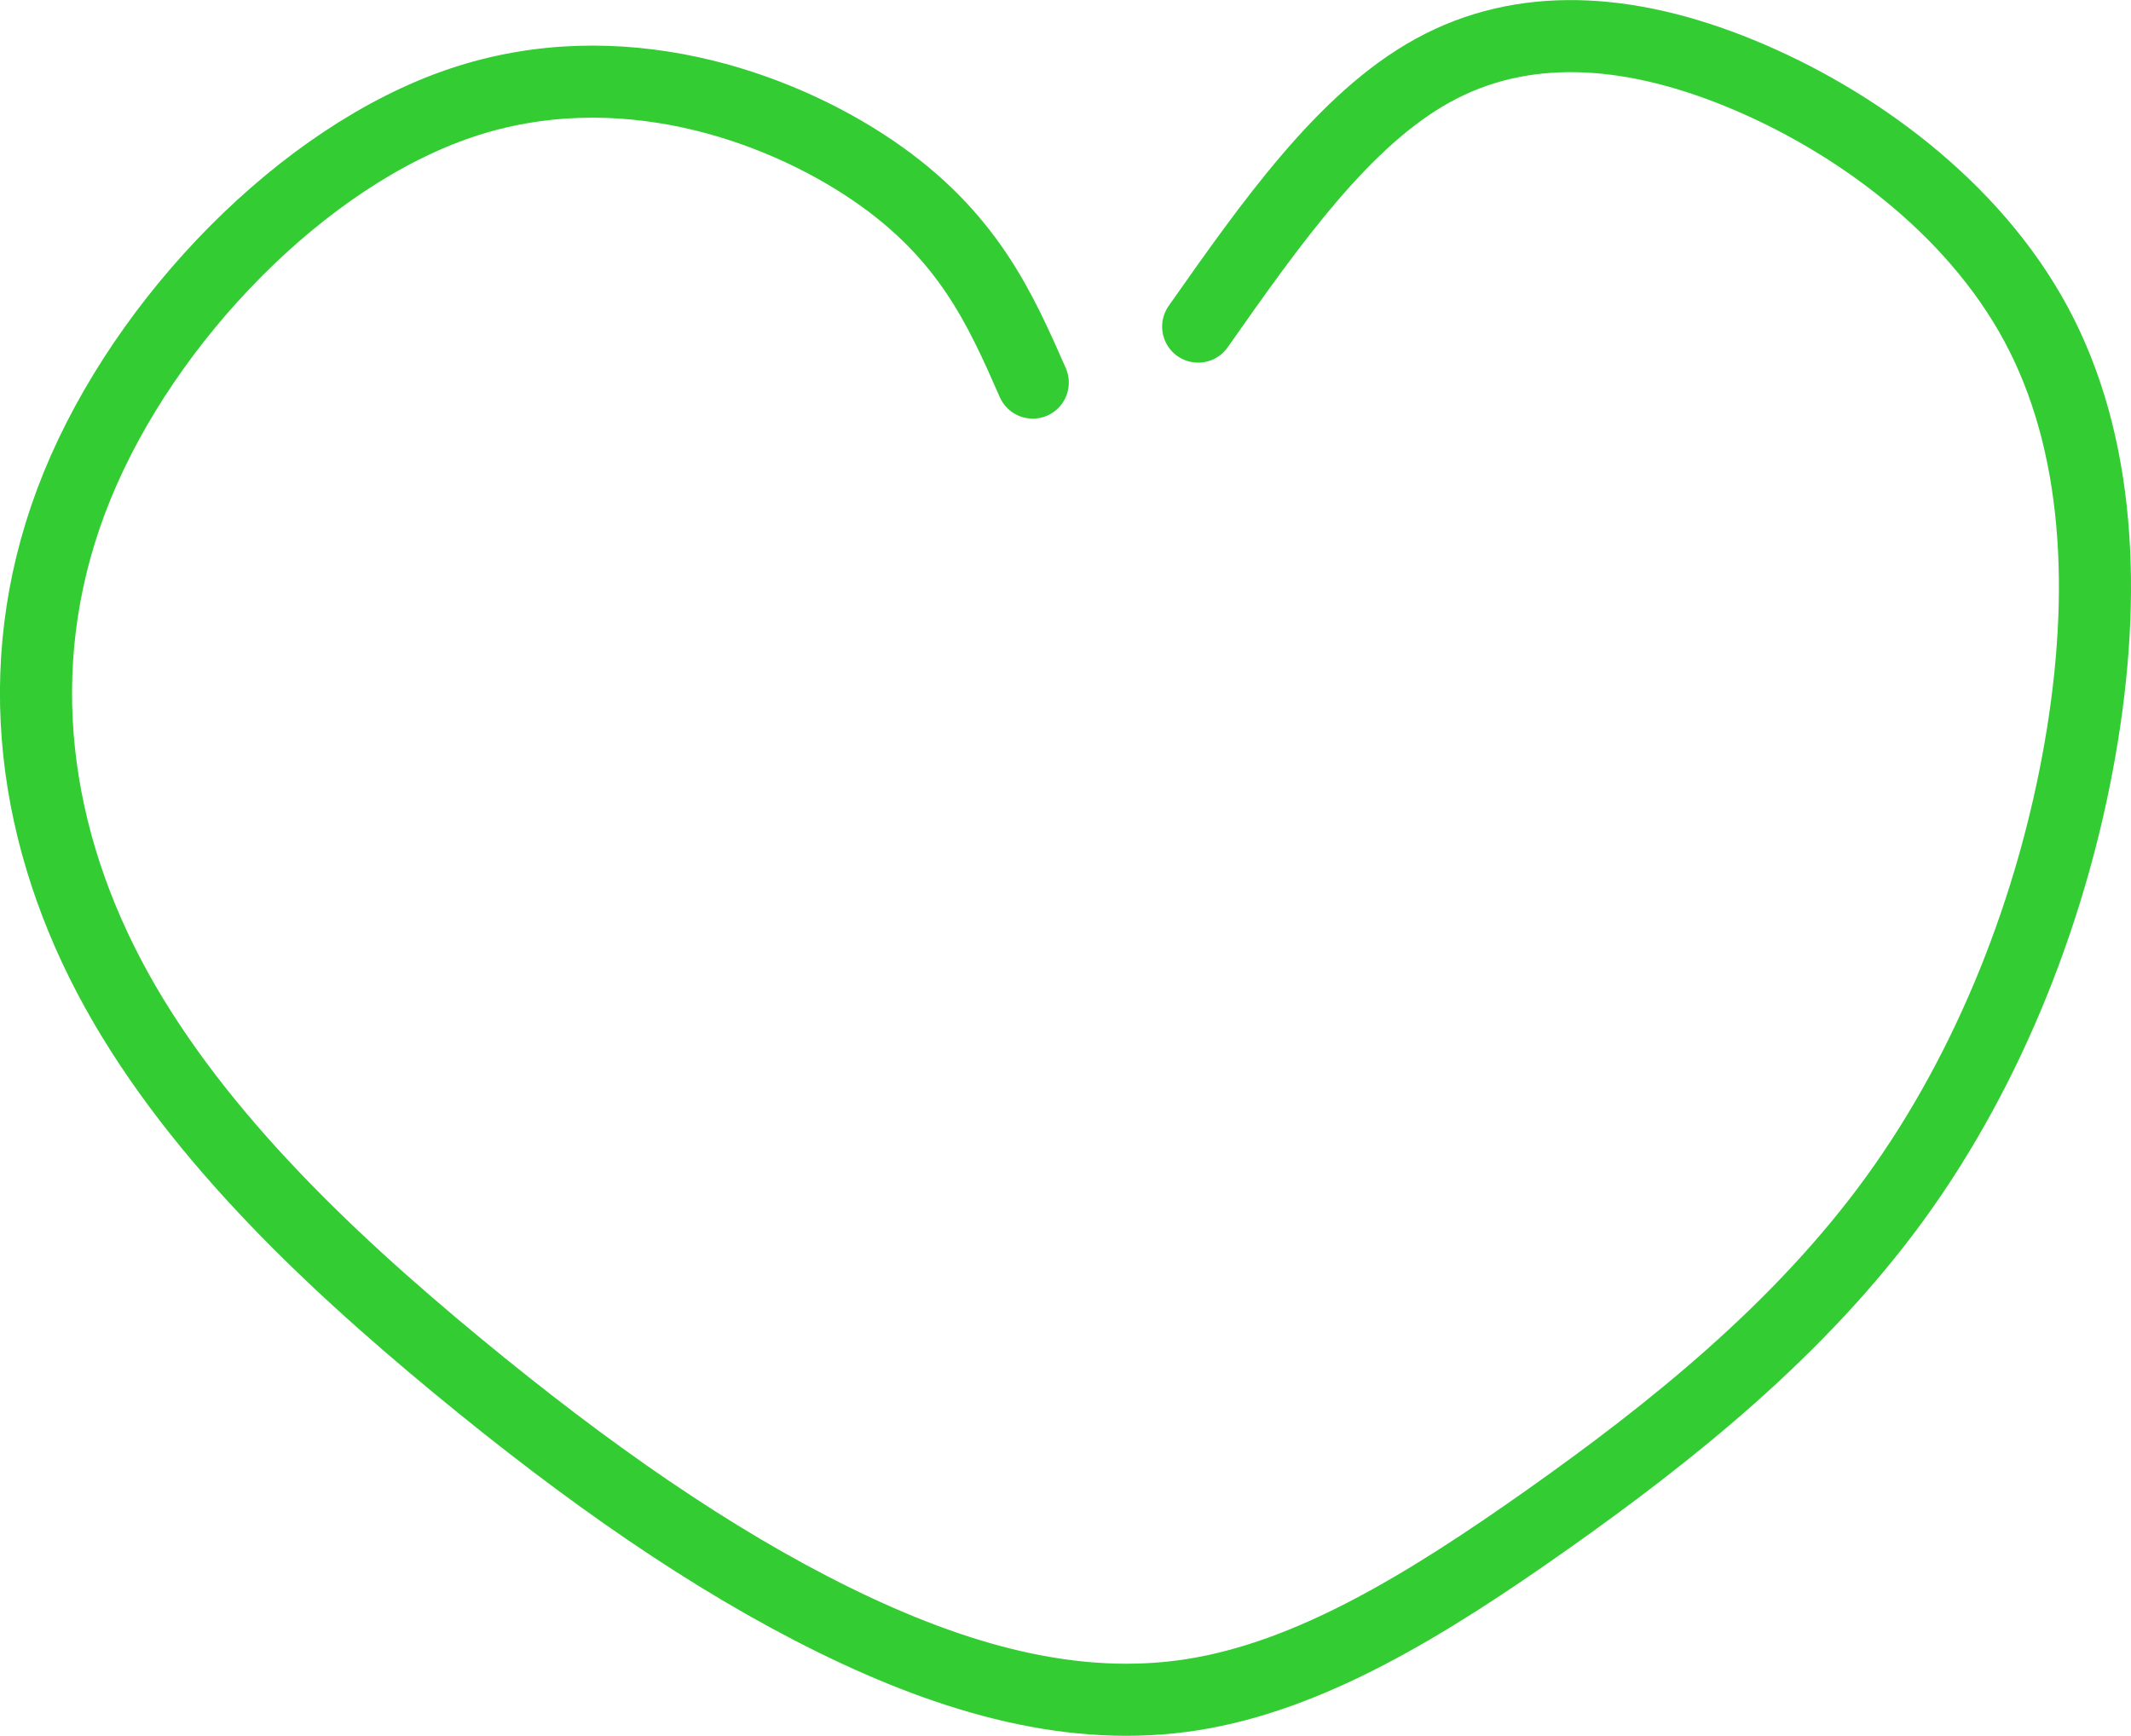 <svg xmlns:xlink="http://www.w3.org/1999/xlink" viewBox="0 0 378.67 308.5" style="shape-rendering:geometricPrecision; text-rendering:geometricPrecision; image-rendering:optimizeQuality; fill-rule:evenodd; clip-rule:evenodd" version="1.0" height="16.311mm" width="20.02mm" xml:space="preserve" xmlns="http://www.w3.org/2000/svg">
 <defs>
  <style type="text/css">
   
    .str0 {stroke:#33CC33;stroke-width:12.81;stroke-linecap:round;stroke-linejoin:round;stroke-miterlimit:22.926}
    .fil0 {fill:none}
   
  </style>
 </defs>
 <g id="Camada_x0020_1">
  <path d="M183.52 67.99c-5.77,-13.13 -11.55,-26.26 -28.5,-37.77 -16.95,-11.51 -45.06,-21.39 -73.11,-11.93 -28.05,9.46 -56.04,38.28 -68.18,67.99 -12.15,29.71 -8.46,60.31 5.61,87.15 14.07,26.84 38.51,49.94 61.78,69.17 23.27,19.24 45.36,34.61 67.01,45.27 21.65,10.66 42.85,16.6 63.73,13.32 20.88,-3.29 41.43,-15.8 63.21,-31.2 21.78,-15.4 44.78,-33.7 61.76,-57.14 16.98,-23.44 27.95,-52.01 32.78,-79.68 4.83,-27.67 3.54,-54.44 -7.78,-75.51 -11.32,-21.08 -32.67,-36.47 -52.69,-44.66 -20.02,-8.19 -38.72,-9.19 -54.53,-0.48 -15.82,8.7 -28.76,27.11 -41.7,45.52" class="fil0 str0"></path>
 </g>
</svg>
